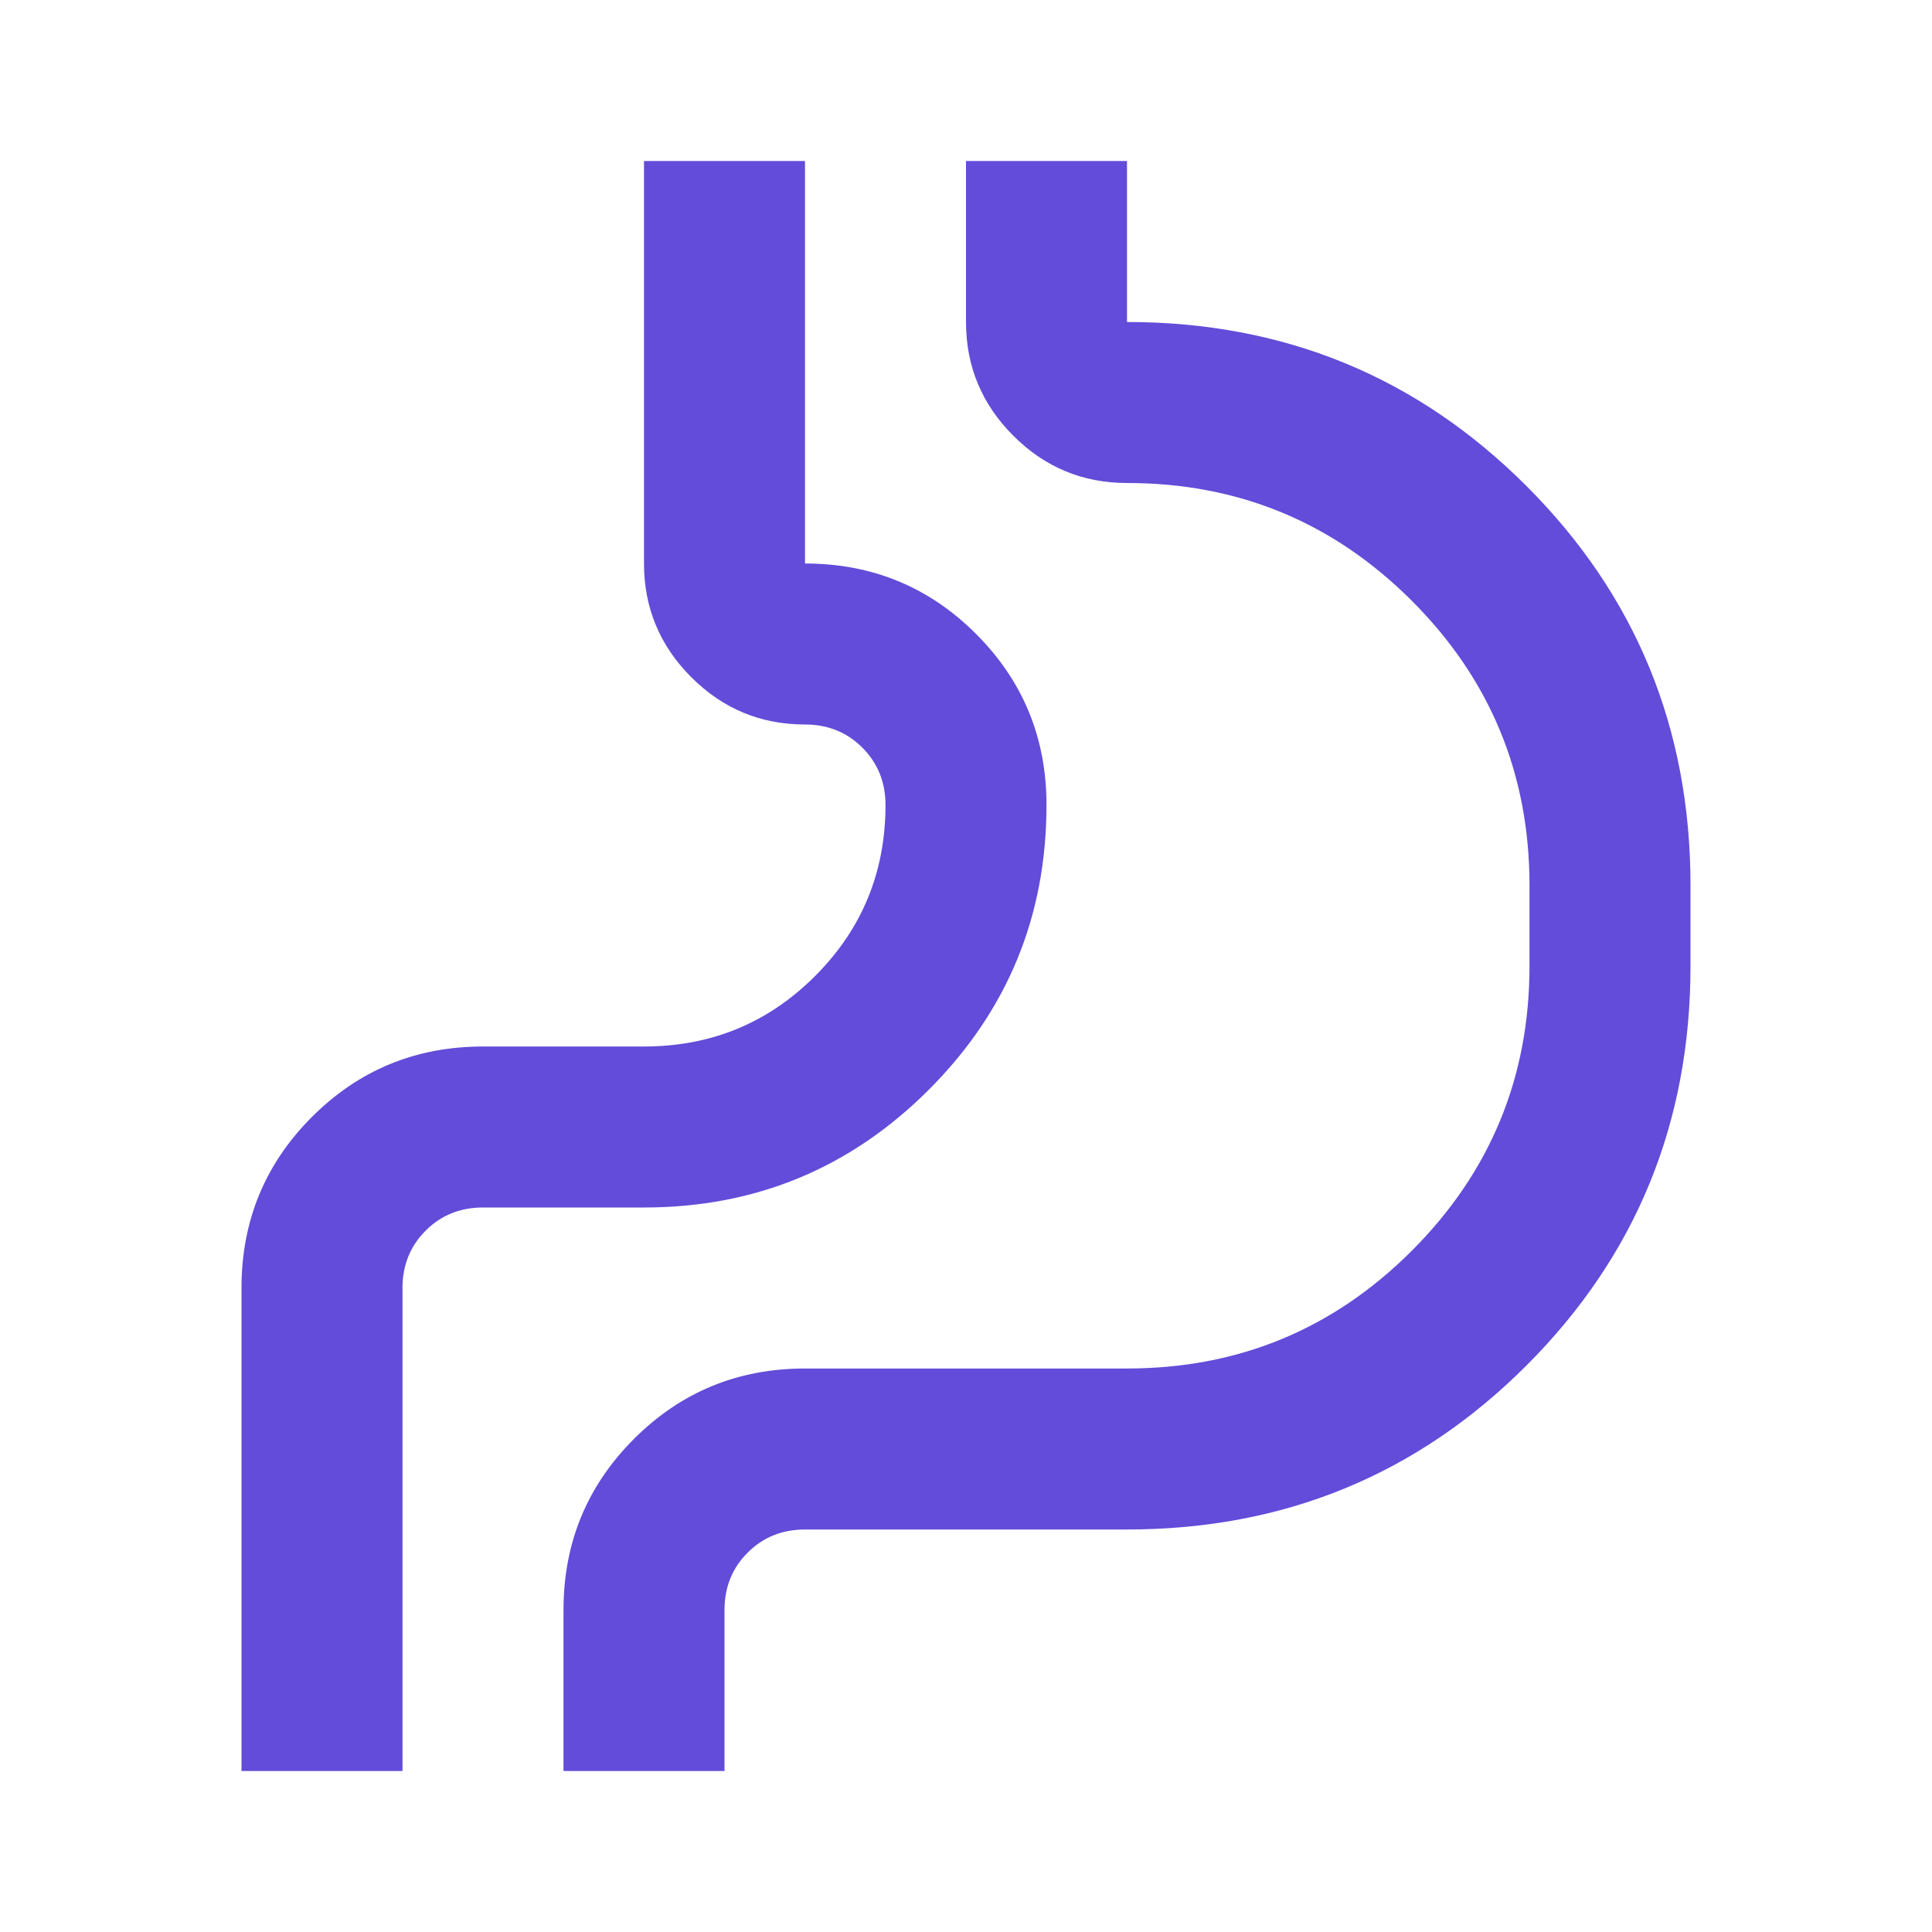 <svg xmlns="http://www.w3.org/2000/svg" height="24px" viewBox="0 -960 960 960" width="24px" fill="#634CD9"><path d="M120-80v-240q0-50 35-85t85-35h80q50 0 85-35t35-85q0-17-11.5-28.5T400-600q-33 0-56.5-23.5T320-680v-200h80v200q50 0 85 35t35 85q0 83-58.5 141.5T320-360h-80q-17 0-28.5 11.5T200-320v240h-80Zm240 0h-80v-80q0-50 35-85t85-35h160q83 0 141.5-58.5T760-480v-40q0-83-58.5-141.5T560-720q-33 0-56.5-23.5T480-800v-80h80v80q117 0 198.5 81.5T840-520v40q0 117-81.5 198.5T560-200H400q-17 0-28.5 11.5T360-160v80Zm-160 0v-240q0-17 11.5-28.5T240-360h80q83 0 141.5-58.5T520-560q0-50-35-85t-85-35v-200 200q50 0 85 35t35 85q0 83-58.5 141.5T320-360h-80q-17 0-28.5 11.5T200-320v240Z"/></svg>